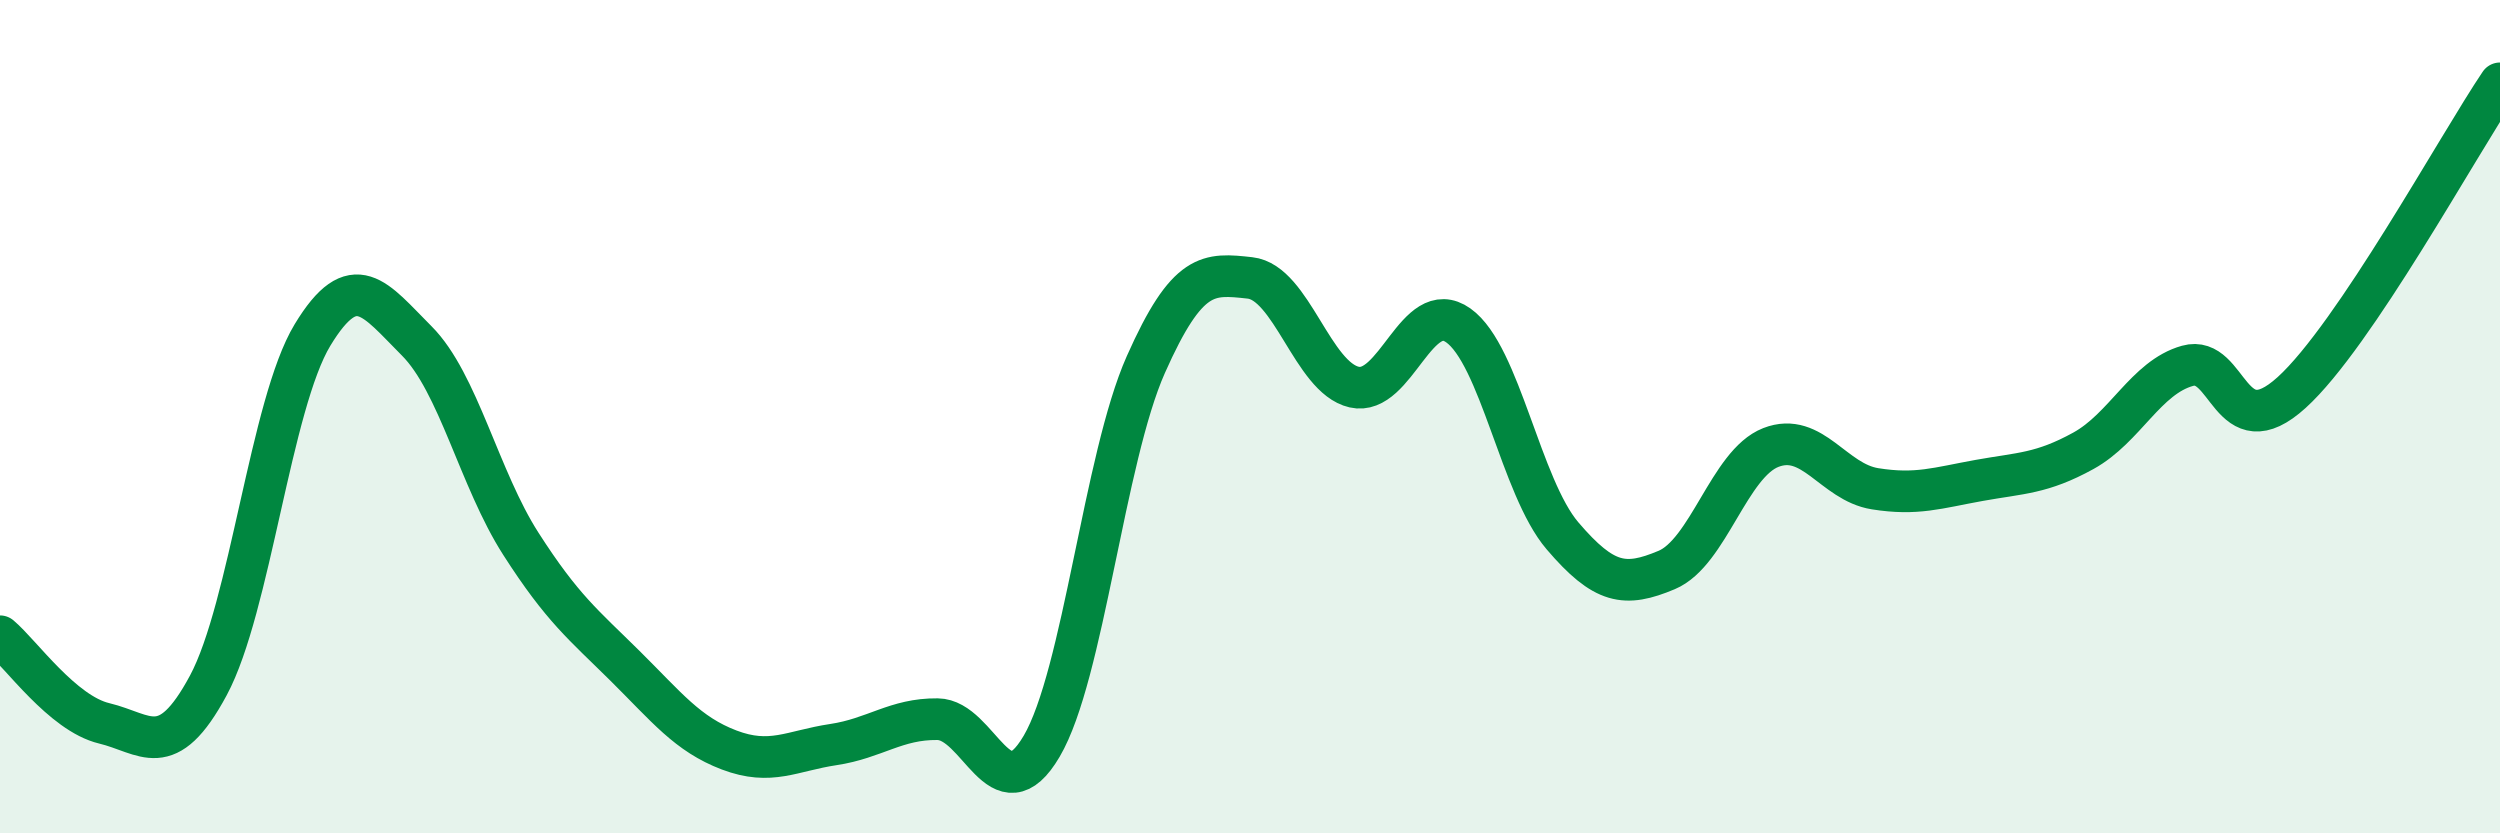 
    <svg width="60" height="20" viewBox="0 0 60 20" xmlns="http://www.w3.org/2000/svg">
      <path
        d="M 0,15.27 C 0.5,15.69 1.5,17.12 2.5,17.36 C 3.5,17.6 4,18.31 5,16.45 C 6,14.59 6.5,9.69 7.5,8.04 C 8.5,6.39 9,7.18 10,8.18 C 11,9.18 11.5,11.49 12.5,13.05 C 13.5,14.61 14,14.99 15,15.98 C 16,16.97 16.5,17.62 17.5,18 C 18.5,18.38 19,18.02 20,17.87 C 21,17.72 21.5,17.25 22.5,17.26 C 23.5,17.27 24,19.61 25,17.91 C 26,16.21 26.5,11 27.5,8.75 C 28.5,6.5 29,6.56 30,6.67 C 31,6.78 31.5,9.06 32.5,9.29 C 33.5,9.52 34,7.1 35,7.81 C 36,8.52 36.5,11.69 37.5,12.86 C 38.5,14.03 39,14.1 40,13.68 C 41,13.26 41.5,11.13 42.5,10.74 C 43.5,10.35 44,11.57 45,11.73 C 46,11.89 46.5,11.71 47.5,11.53 C 48.5,11.35 49,11.37 50,10.82 C 51,10.27 51.5,9.06 52.5,8.78 C 53.5,8.5 53.5,10.78 55,9.42 C 56.5,8.06 59,3.48 60,2L60 20L0 20Z"
        fill="#008740"
        opacity="0.1"
        stroke-linecap="round"
        stroke-linejoin="round"
      />
      <path
        d="M 0,15.27 C 0.5,15.69 1.5,17.12 2.5,17.36 C 3.5,17.6 4,18.31 5,16.45 C 6,14.59 6.5,9.69 7.5,8.04 C 8.5,6.39 9,7.18 10,8.18 C 11,9.18 11.5,11.49 12.5,13.05 C 13.5,14.61 14,14.99 15,15.98 C 16,16.97 16.5,17.62 17.5,18 C 18.5,18.38 19,18.02 20,17.87 C 21,17.72 21.5,17.25 22.5,17.26 C 23.5,17.27 24,19.61 25,17.91 C 26,16.21 26.5,11 27.5,8.75 C 28.5,6.5 29,6.56 30,6.67 C 31,6.78 31.5,9.06 32.5,9.29 C 33.5,9.52 34,7.1 35,7.81 C 36,8.52 36.5,11.69 37.5,12.86 C 38.5,14.03 39,14.1 40,13.68 C 41,13.26 41.5,11.13 42.5,10.74 C 43.5,10.35 44,11.57 45,11.73 C 46,11.89 46.5,11.71 47.5,11.53 C 48.5,11.35 49,11.37 50,10.82 C 51,10.27 51.5,9.06 52.5,8.78 C 53.5,8.5 53.5,10.78 55,9.42 C 56.5,8.06 59,3.48 60,2"
        stroke="#008740"
        stroke-width="1"
        fill="none"
        stroke-linecap="round"
        stroke-linejoin="round"
      />
    </svg>
  